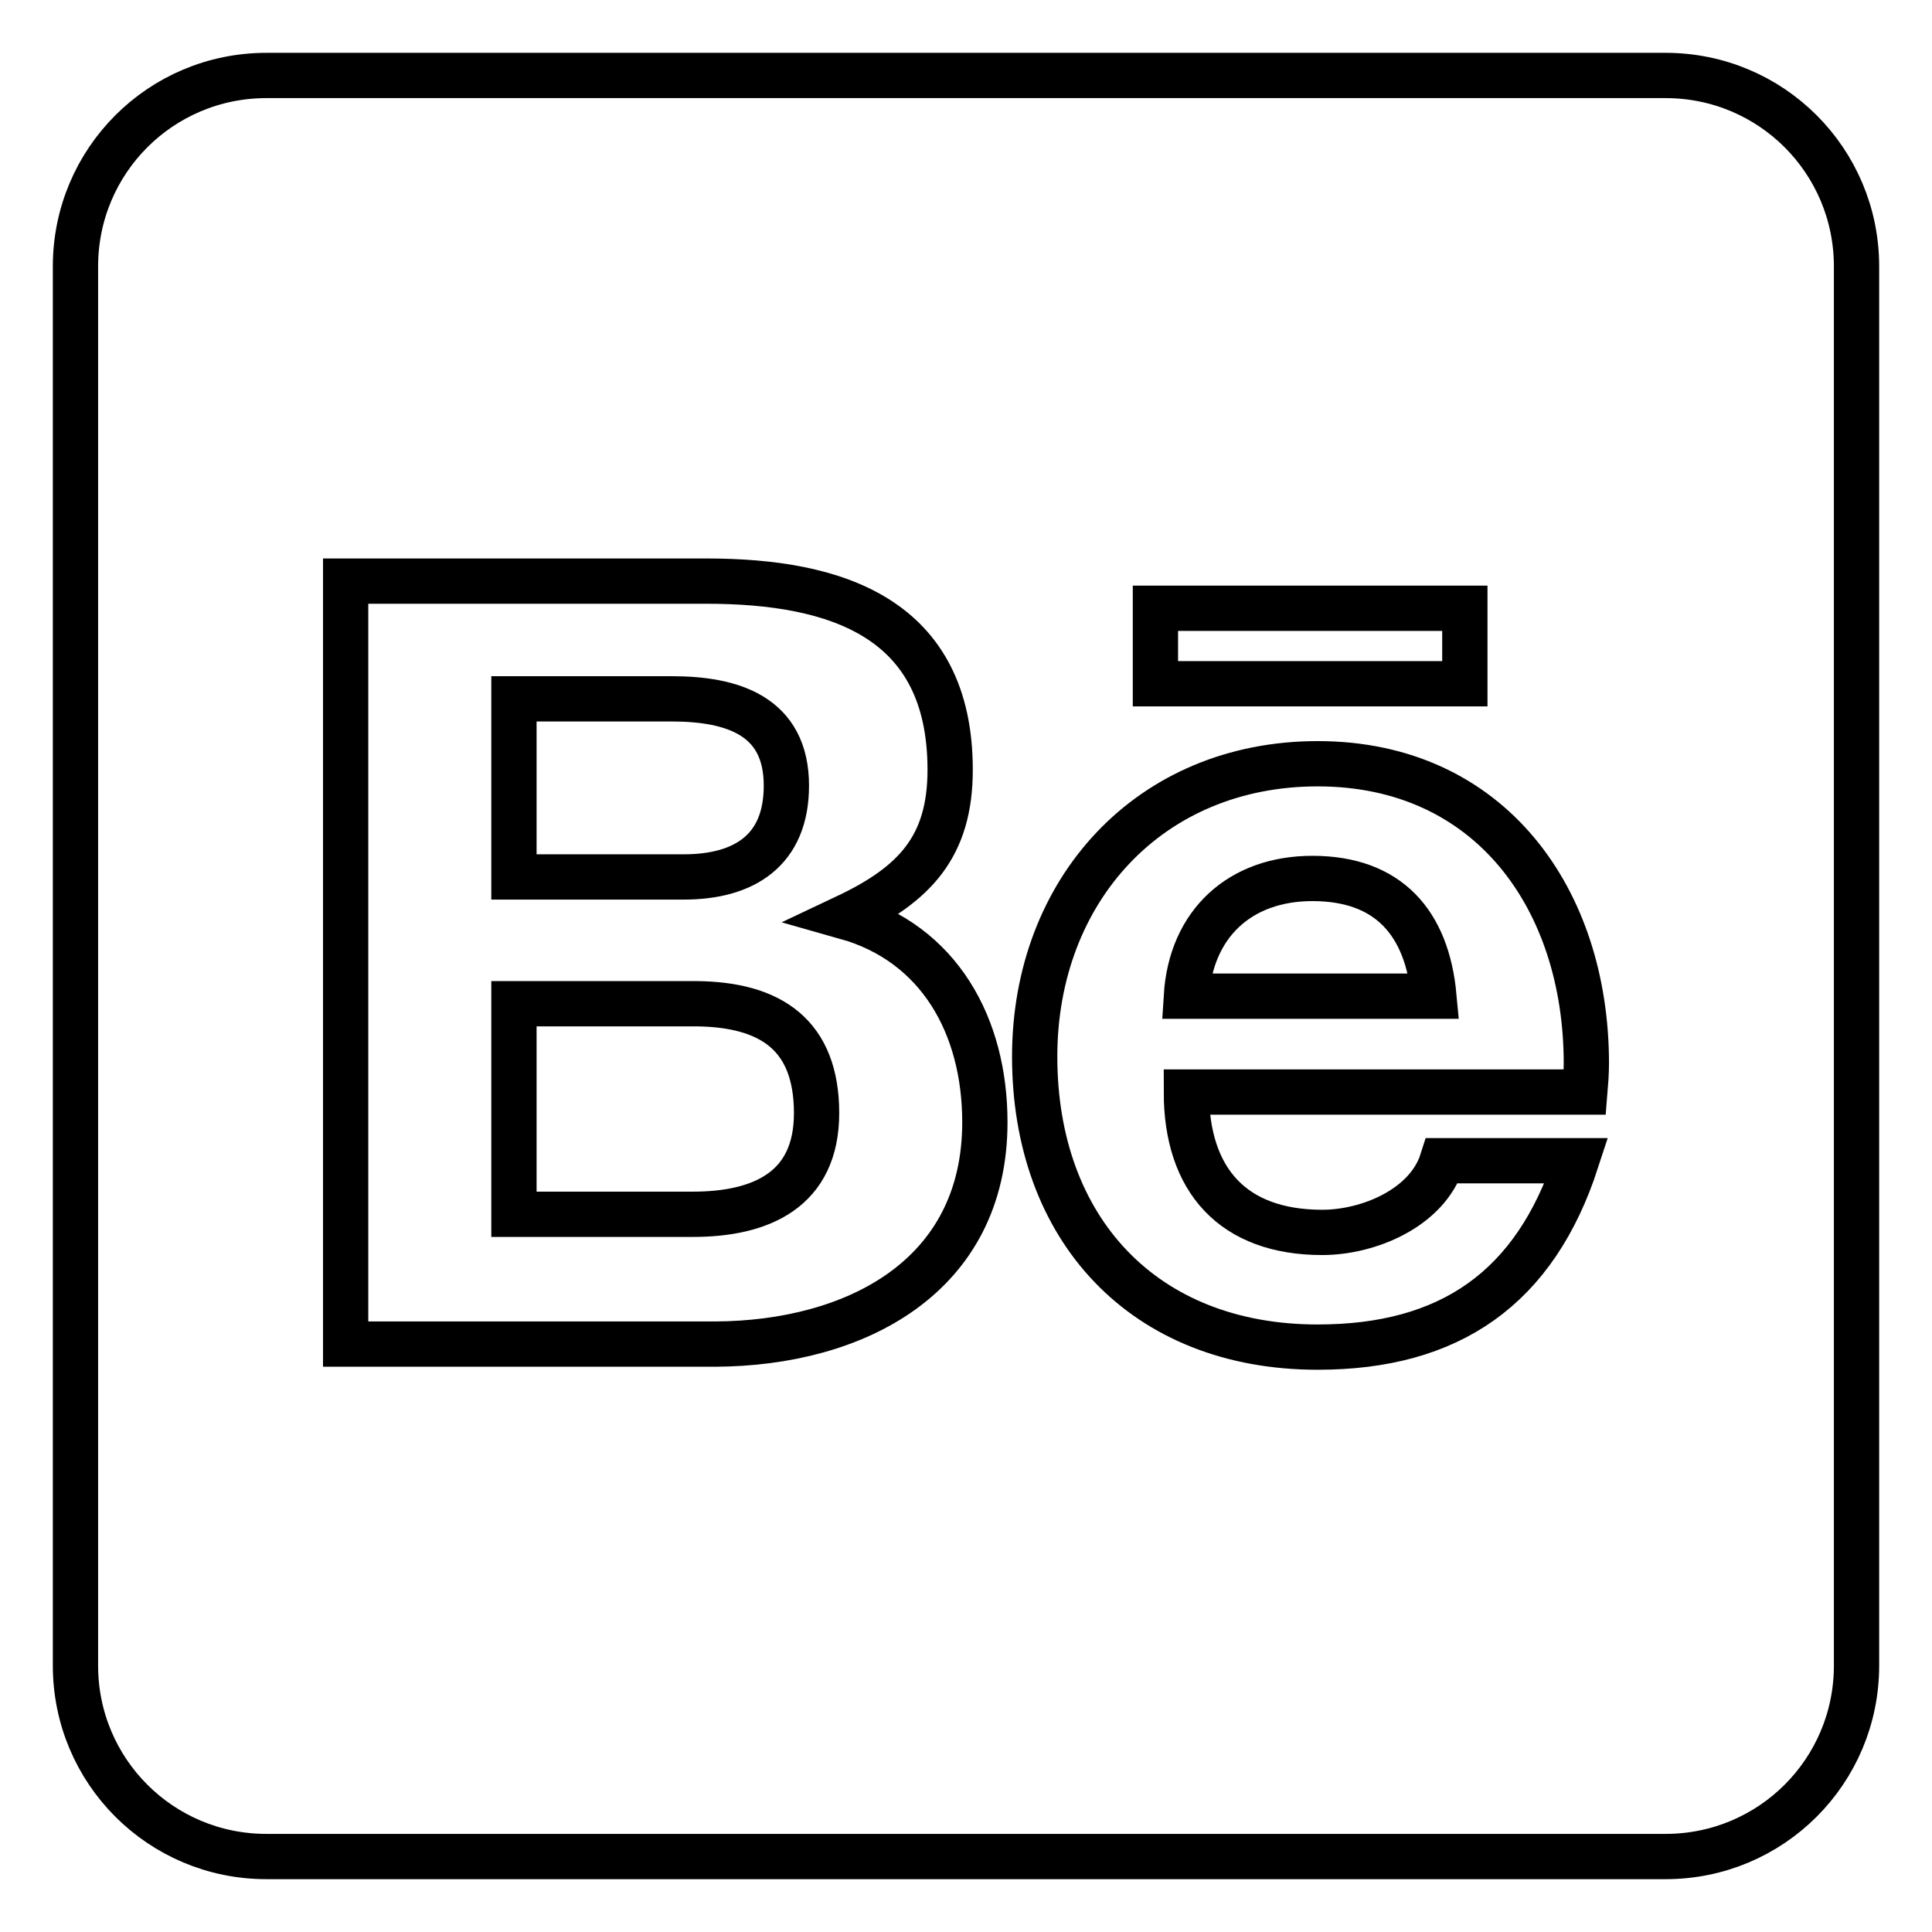 <?xml version="1.0" encoding="utf-8"?>
<!-- Svg Vector Icons : http://www.onlinewebfonts.com/icon -->
<!DOCTYPE svg PUBLIC "-//W3C//DTD SVG 1.1//EN" "http://www.w3.org/Graphics/SVG/1.1/DTD/svg11.dtd">
<svg version="1.1" xmlns="http://www.w3.org/2000/svg" xmlns:xlink="http://www.w3.org/1999/xlink" x="0px" y="0px" viewBox="0 0 256 256" enable-background="new 0 0 256 256" xml:space="preserve">
<g> <path stroke-width="6" fill-opacity="0" stroke="#000000"  d="M108.2,147.5c0,10.2-7.4,13.4-16.4,13.4H68.1V133h24.2C102.1,133.1,108.2,137.1,108.2,147.5z M104.2,104.1 c0-9.3-7.2-11.5-15.2-11.5H68.1v23.6h22.5C98.6,116.2,104.2,112.7,104.2,104.1z M173.9,116.4c-9.6,0-16.1,6-16.7,15.6H190 C189.1,122.3,184,116.4,173.9,116.4z M246,35.3v185.4c0,14-11.3,25.3-25.3,25.3H35.3c-14,0-25.3-11.3-25.3-25.3V35.3 C10,21.3,21.3,10,35.3,10h185.4C234.7,10,246,21.3,246,35.3z M153.1,90.6h41v-10h-41V90.6z M130.5,148.7c0-12.7-6-23.7-18.4-27.2 c9.1-4.3,13.8-9.3,13.8-19.5c0-20.1-15-25-32.3-25H45.8v101.1h49C113.3,178,130.5,169.2,130.5,148.7z M210.2,140.9 c0-21.7-12.7-39.7-35.6-39.7c-22.3,0-37.5,16.8-37.5,38.8c0,22.8,14.4,38.5,37.5,38.5c17.5,0,28.8-7.8,34.3-24.7h-17.8 c-2,6.3-9.8,9.5-15.9,9.5c-11.8,0-18-6.9-18-18.6H210C210.1,143.5,210.2,142.2,210.2,140.9L210.2,140.9z"/></g>
</svg>